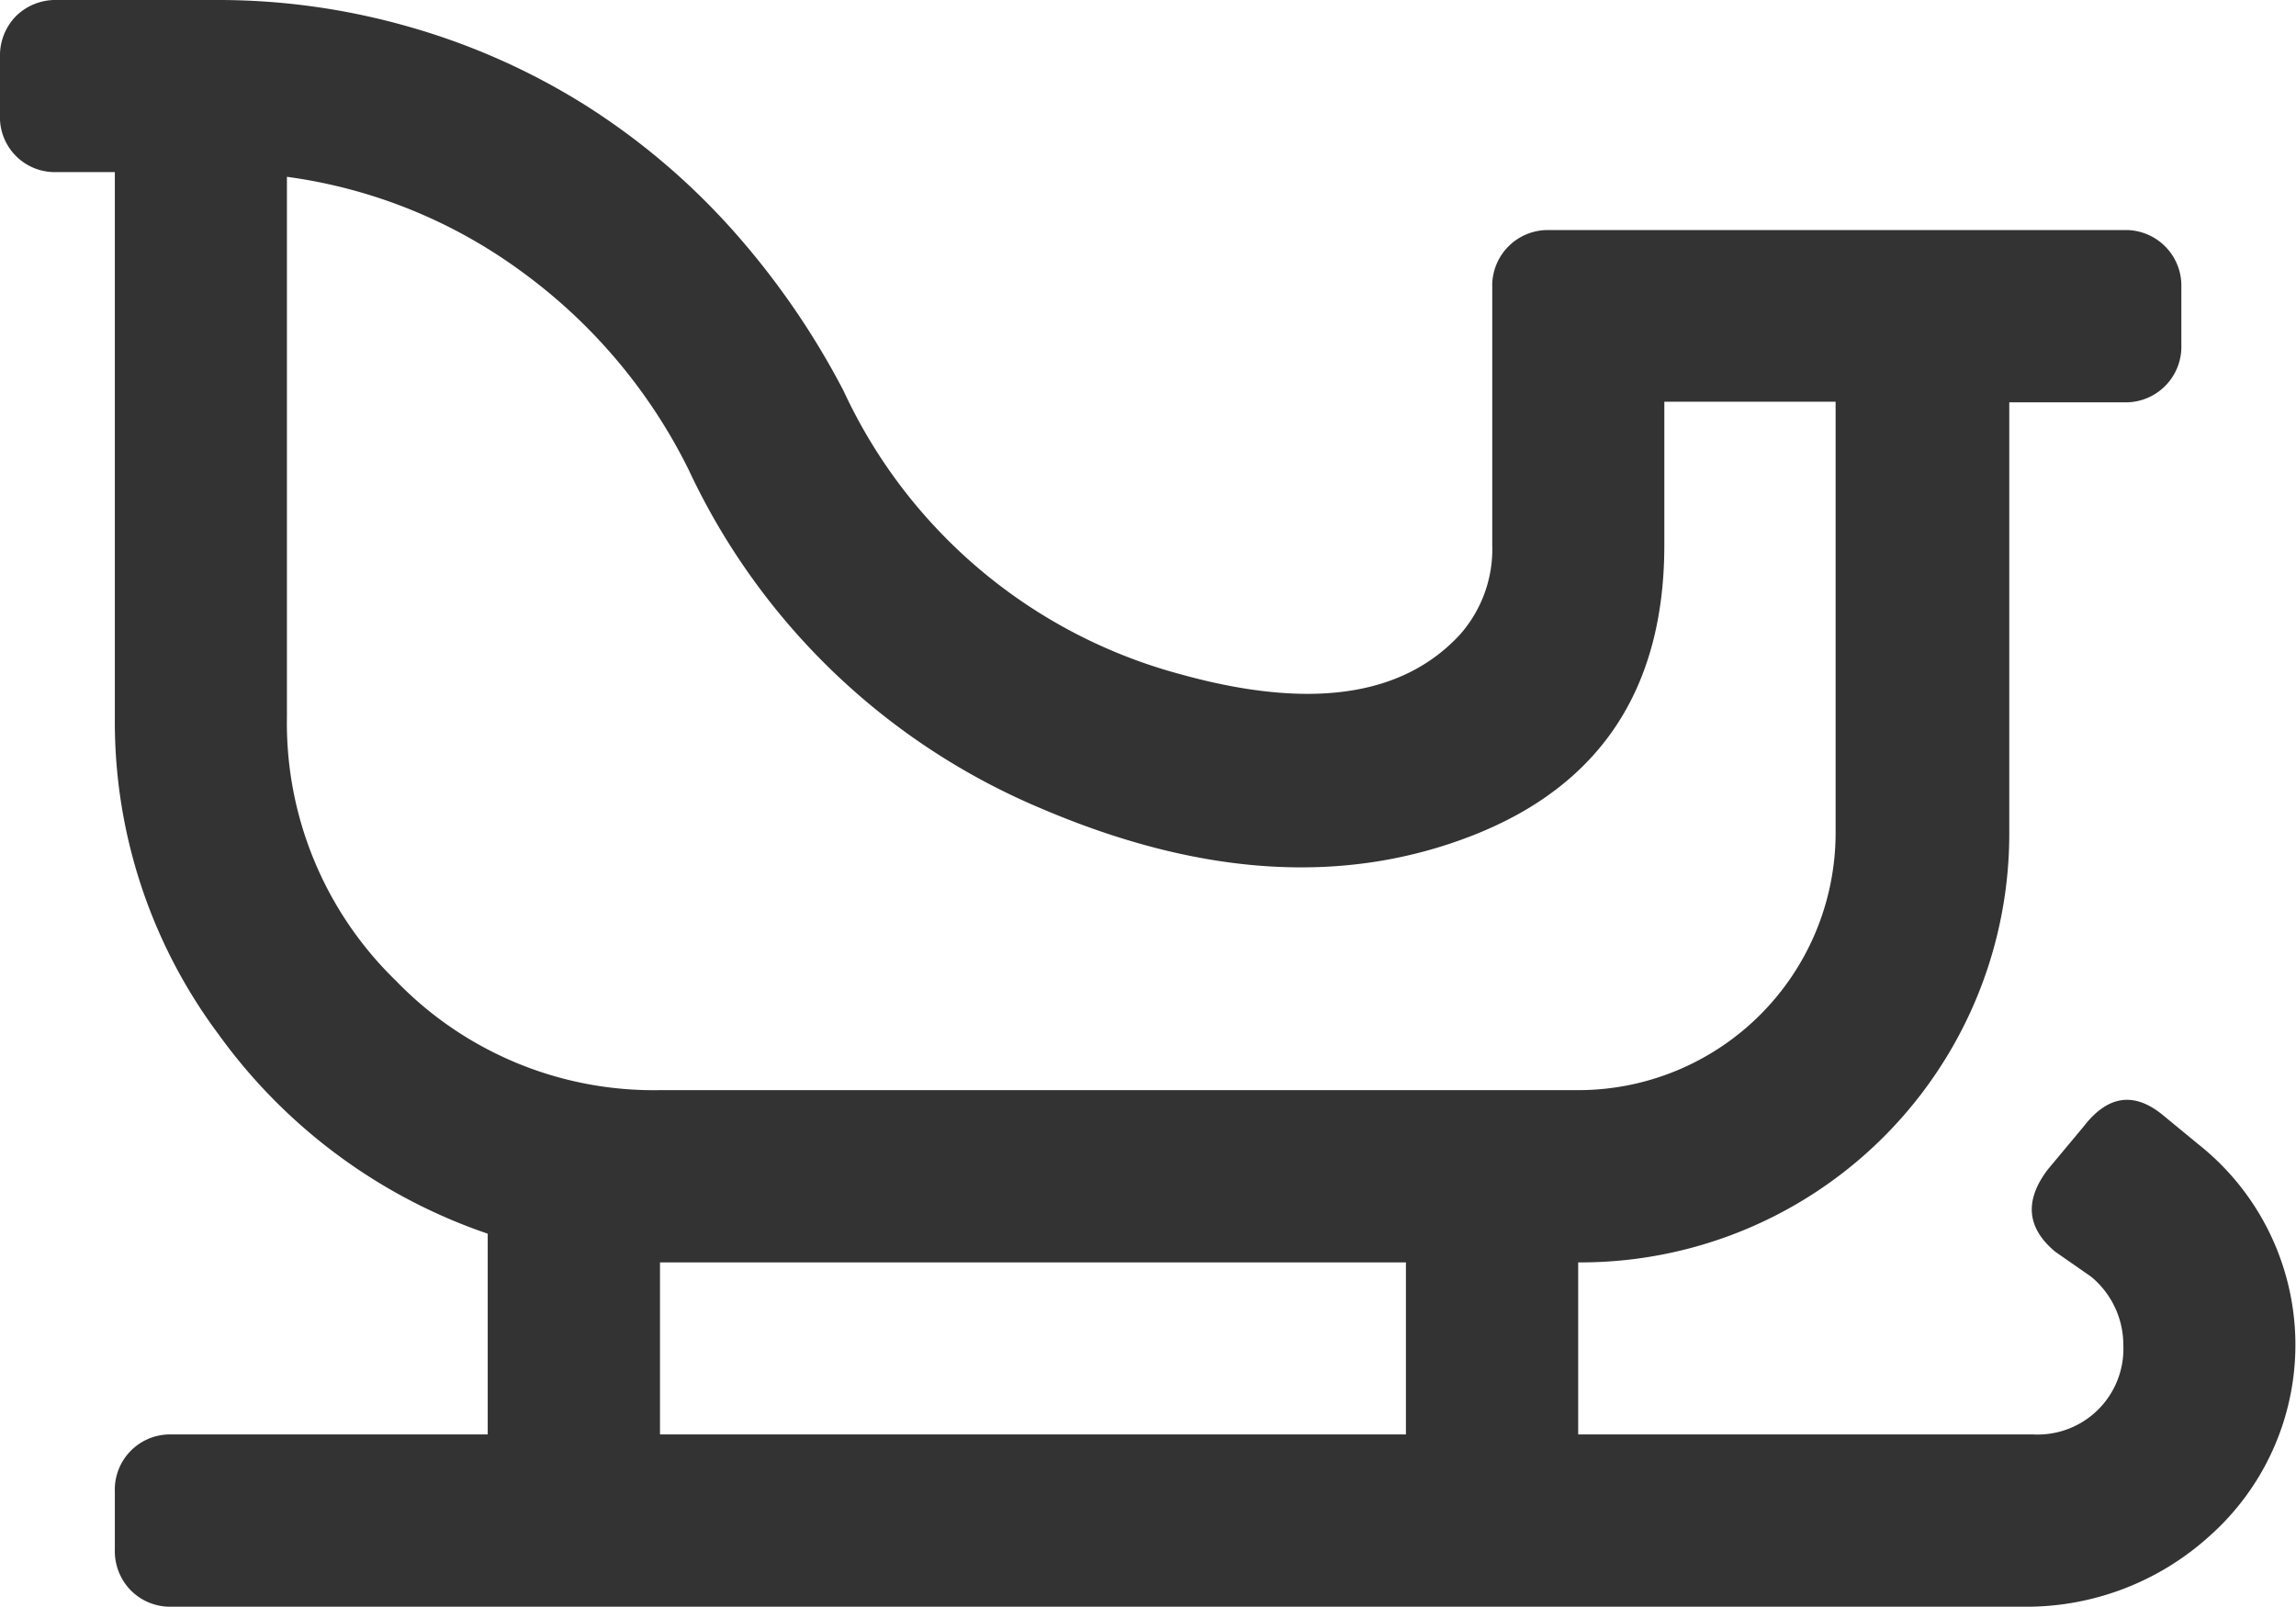 <svg xmlns="http://www.w3.org/2000/svg" viewBox="0 0 115.95 81.15">
  <defs>
    <style>
      .cls-1 {
        fill: #333;
      }
    </style>
  </defs>
  <title>Asset 14</title>
  <g id="Layer_2" data-name="Layer 2">
    <g id="Layer_1-2" data-name="Layer 1">
      <path class="cls-1" d="M111,57.78a12.92,12.92,0,0,1,.54,19.84,13.77,13.77,0,0,1-9.42,3.53H8.69a2.8,2.8,0,0,1-2.08-.82,2.83,2.83,0,0,1-.81-2.08v-2.9a2.79,2.79,0,0,1,2.89-2.9H24.63V62.31A27.82,27.82,0,0,1,11.05,52.26a26.37,26.37,0,0,1-5.25-16V8.69H2.9A2.77,2.77,0,0,1,0,5.8V2.9A2.85,2.85,0,0,1,.81.81,2.85,2.85,0,0,1,2.9,0h8a35,35,0,0,1,9.78,1.36,34.46,34.46,0,0,1,8.78,3.89,35.15,35.15,0,0,1,7.43,6.25,39.83,39.83,0,0,1,5.71,8.24,26.22,26.22,0,0,0,17,14.31q9.78,2.72,14.13-2a6.51,6.51,0,0,0,1.63-4.53v-13a2.81,2.81,0,0,1,2.9-2.9h29a2.81,2.81,0,0,1,2.9,2.9v2.9a2.81,2.81,0,0,1-2.9,2.9h-5.79V42A21.65,21.65,0,0,1,79.7,63.76v8.69h23a4.33,4.33,0,0,0,4.53-4.52,4.47,4.47,0,0,0-1.63-3.45l-1.81-1.26q-2.17-1.81-.36-4.17l1.81-2.17q1.82-2.35,4-.55ZM14.49,36.23A18.12,18.12,0,0,0,20,49.54a18.09,18.09,0,0,0,13.31,5.52H79.7a13,13,0,0,0,13-13V20.29H84.05v7.24q0,10.88-9.69,14.67T52.62,40.85A34.3,34.3,0,0,1,34.78,23.73a27.35,27.35,0,0,0-8.42-10,25.86,25.86,0,0,0-11.87-4.8ZM71,72.45V63.76H33.33v8.69Z"/>
    </g>
  </g>
</svg>
